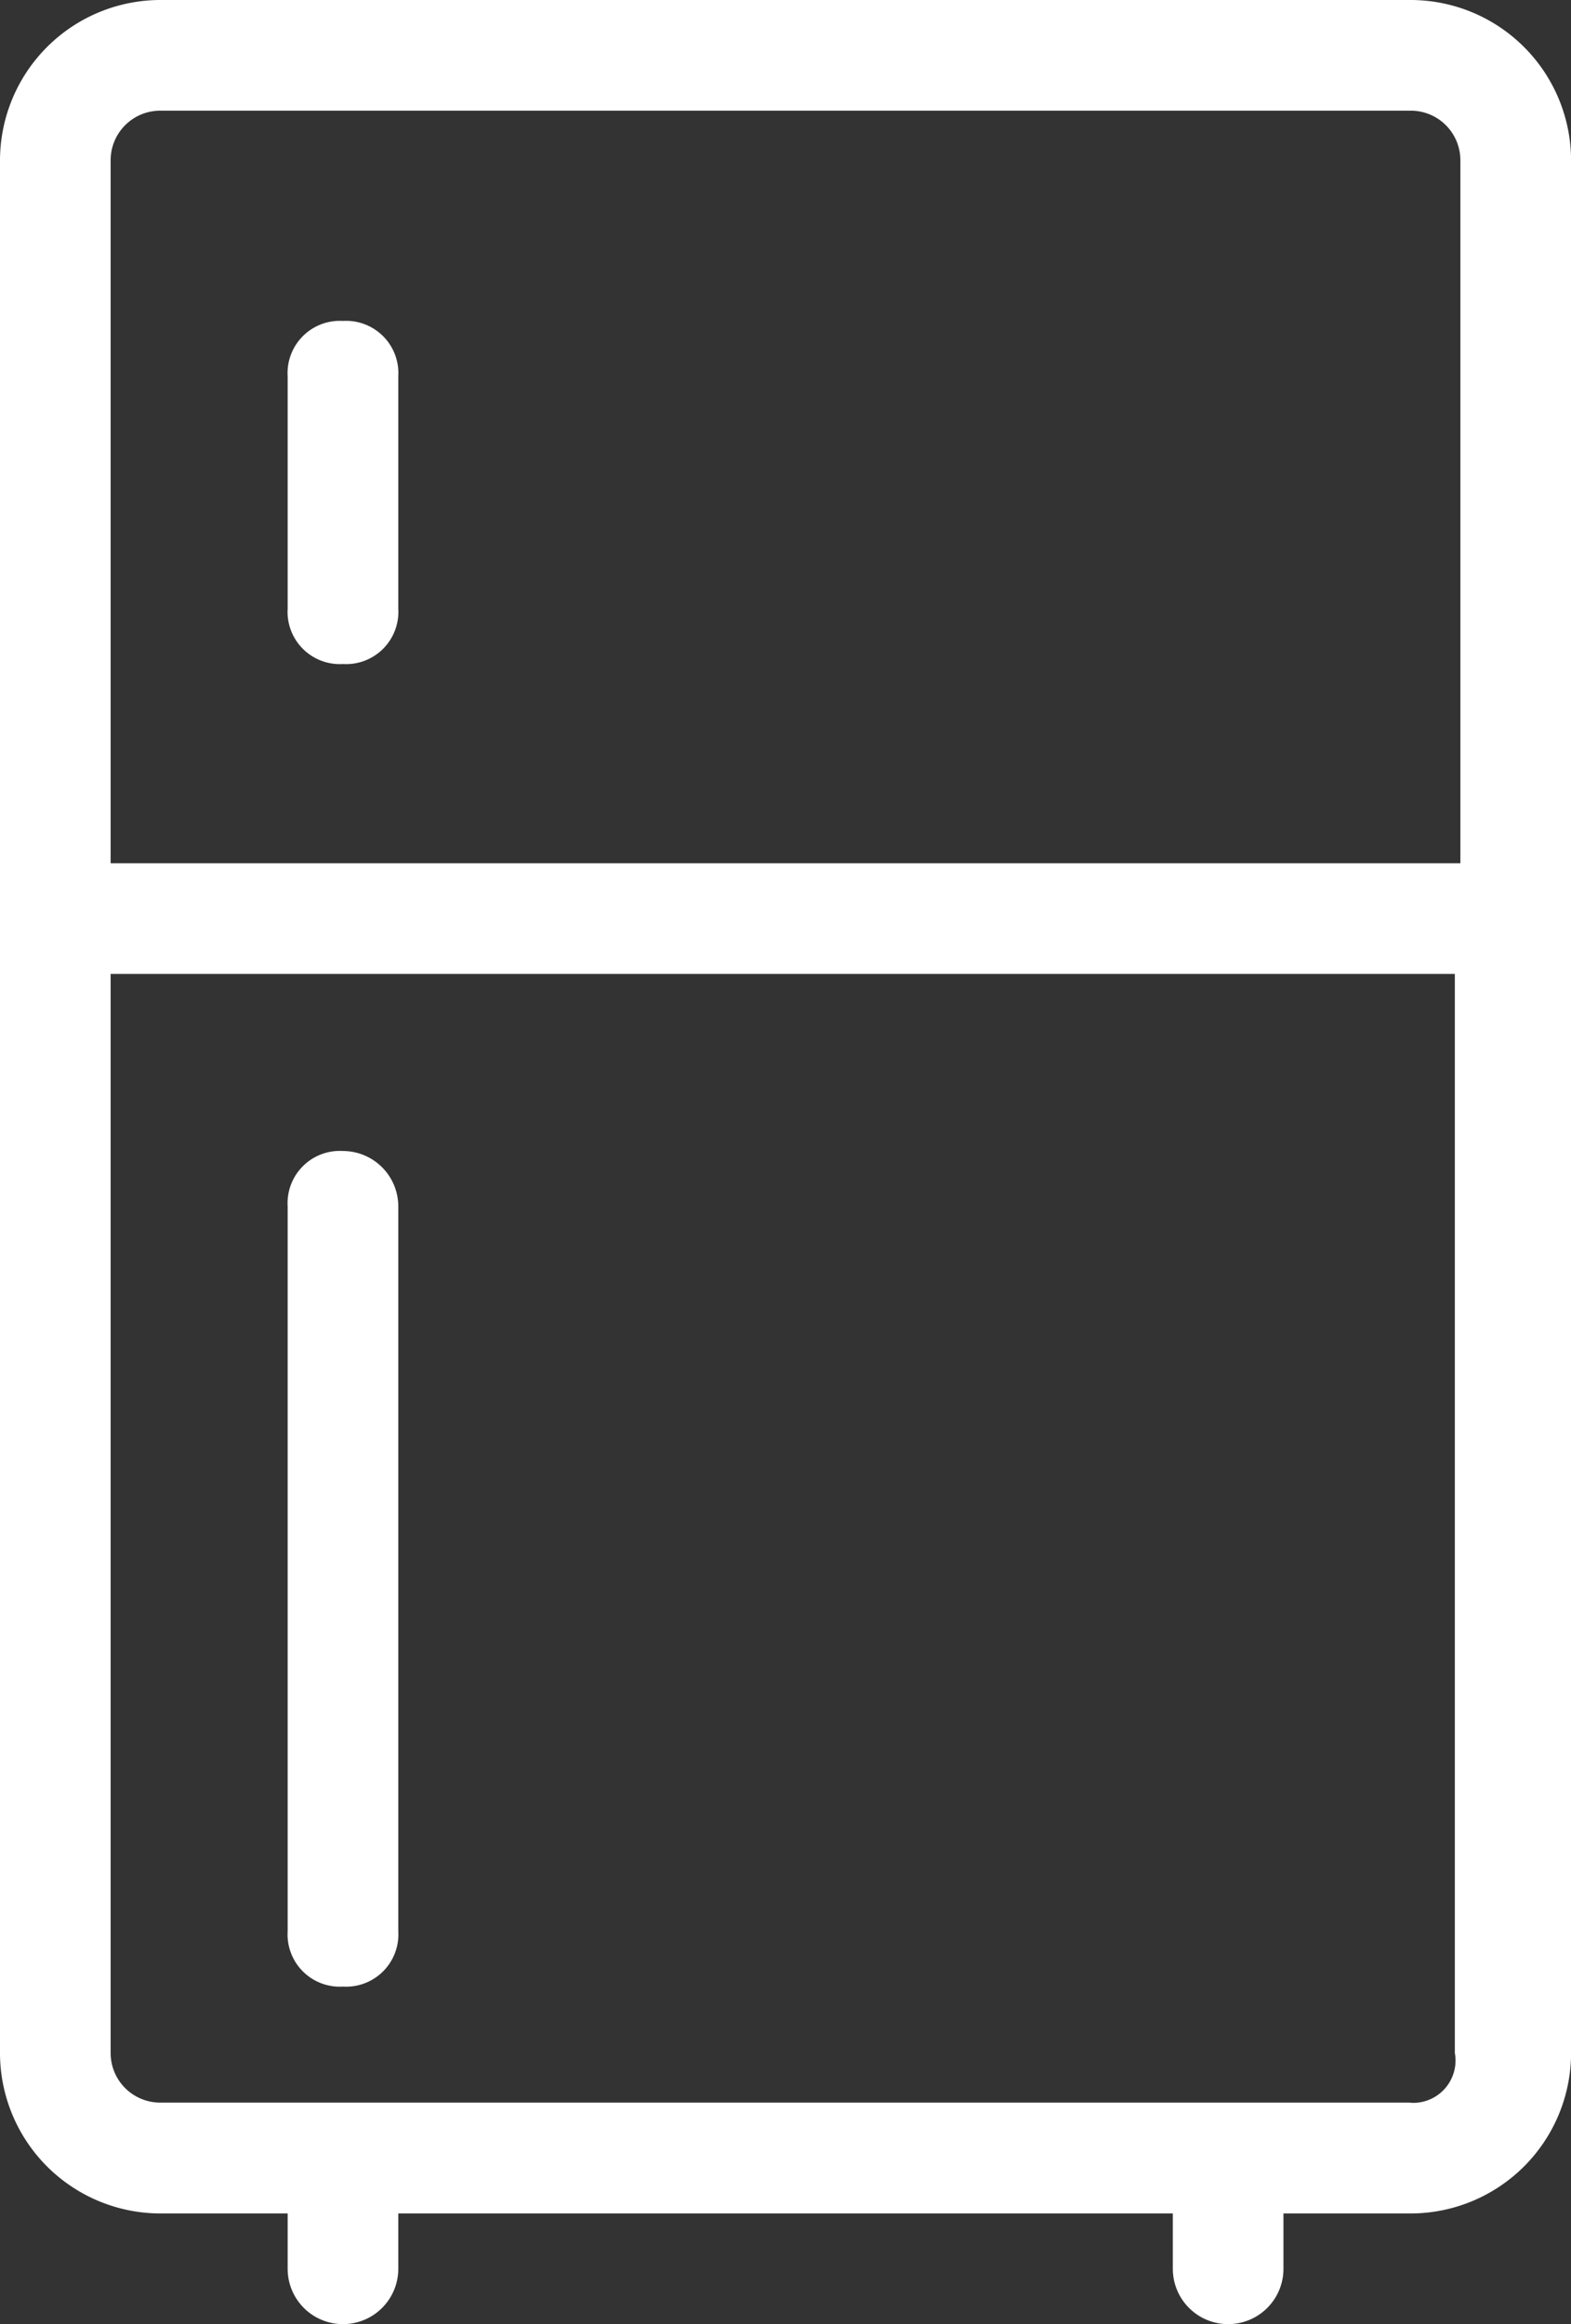 <?xml version="1.0" encoding="UTF-8"?>
<svg xmlns="http://www.w3.org/2000/svg" width="42.998" height="63.589" viewBox="0 0 42.998 63.589">
  <rect x="0" y="0" width="42.998" height="63.589" fill="#333333" stroke="none"/>
  <g id="Durable_Consumer_Good" data-name="Durable Consumer Good" transform="translate(200.2 432.589)">
    <g id="Group_603" data-name="Group 603" transform="translate(-210 -435.589)">
      <g id="Group_602" data-name="Group 602" transform="translate(9.8 3)">
        <path id="Path_420" data-name="Path 420" d="M48.408,3H14.191A4.394,4.394,0,0,0,9.8,7.391V59.17a4.394,4.394,0,0,0,4.391,4.391h3.482v1.514a1.514,1.514,0,1,0,3.028,0V63.561H41.9v1.514a1.514,1.514,0,1,0,3.028,0V63.561h3.482A4.394,4.394,0,0,0,52.8,59.17V7.391A4.394,4.394,0,0,0,48.408,3ZM14.191,6.028H48.408A1.357,1.357,0,0,1,49.77,7.391V26.619H12.828V7.391A1.357,1.357,0,0,1,14.191,6.028Zm34.217,54.5H14.191a1.357,1.357,0,0,1-1.363-1.363V29.647H49.619V59.17A1.159,1.159,0,0,1,48.408,60.533Z" transform="translate(-9.8 -3)" fill="#fff"></path>
        <path id="Path_421" data-name="Path 421" d="M16.514,18.187a1.43,1.43,0,0,0,1.514-1.514V10.314A1.43,1.43,0,0,0,16.514,8.8,1.43,1.43,0,0,0,15,10.314v6.359A1.43,1.43,0,0,0,16.514,18.187Z" transform="translate(-7.127 -0.019)" fill="#fff"></path>
        <path id="Path_422" data-name="Path 422" d="M16.514,23.8A1.43,1.43,0,0,0,15,25.314V45.148a1.43,1.43,0,0,0,1.514,1.514,1.43,1.43,0,0,0,1.514-1.514V25.314A1.517,1.517,0,0,0,16.514,23.8Z" transform="translate(-7.127 7.692)" fill="#fff"></path>
      </g>
    </g>
  </g>
</svg>
